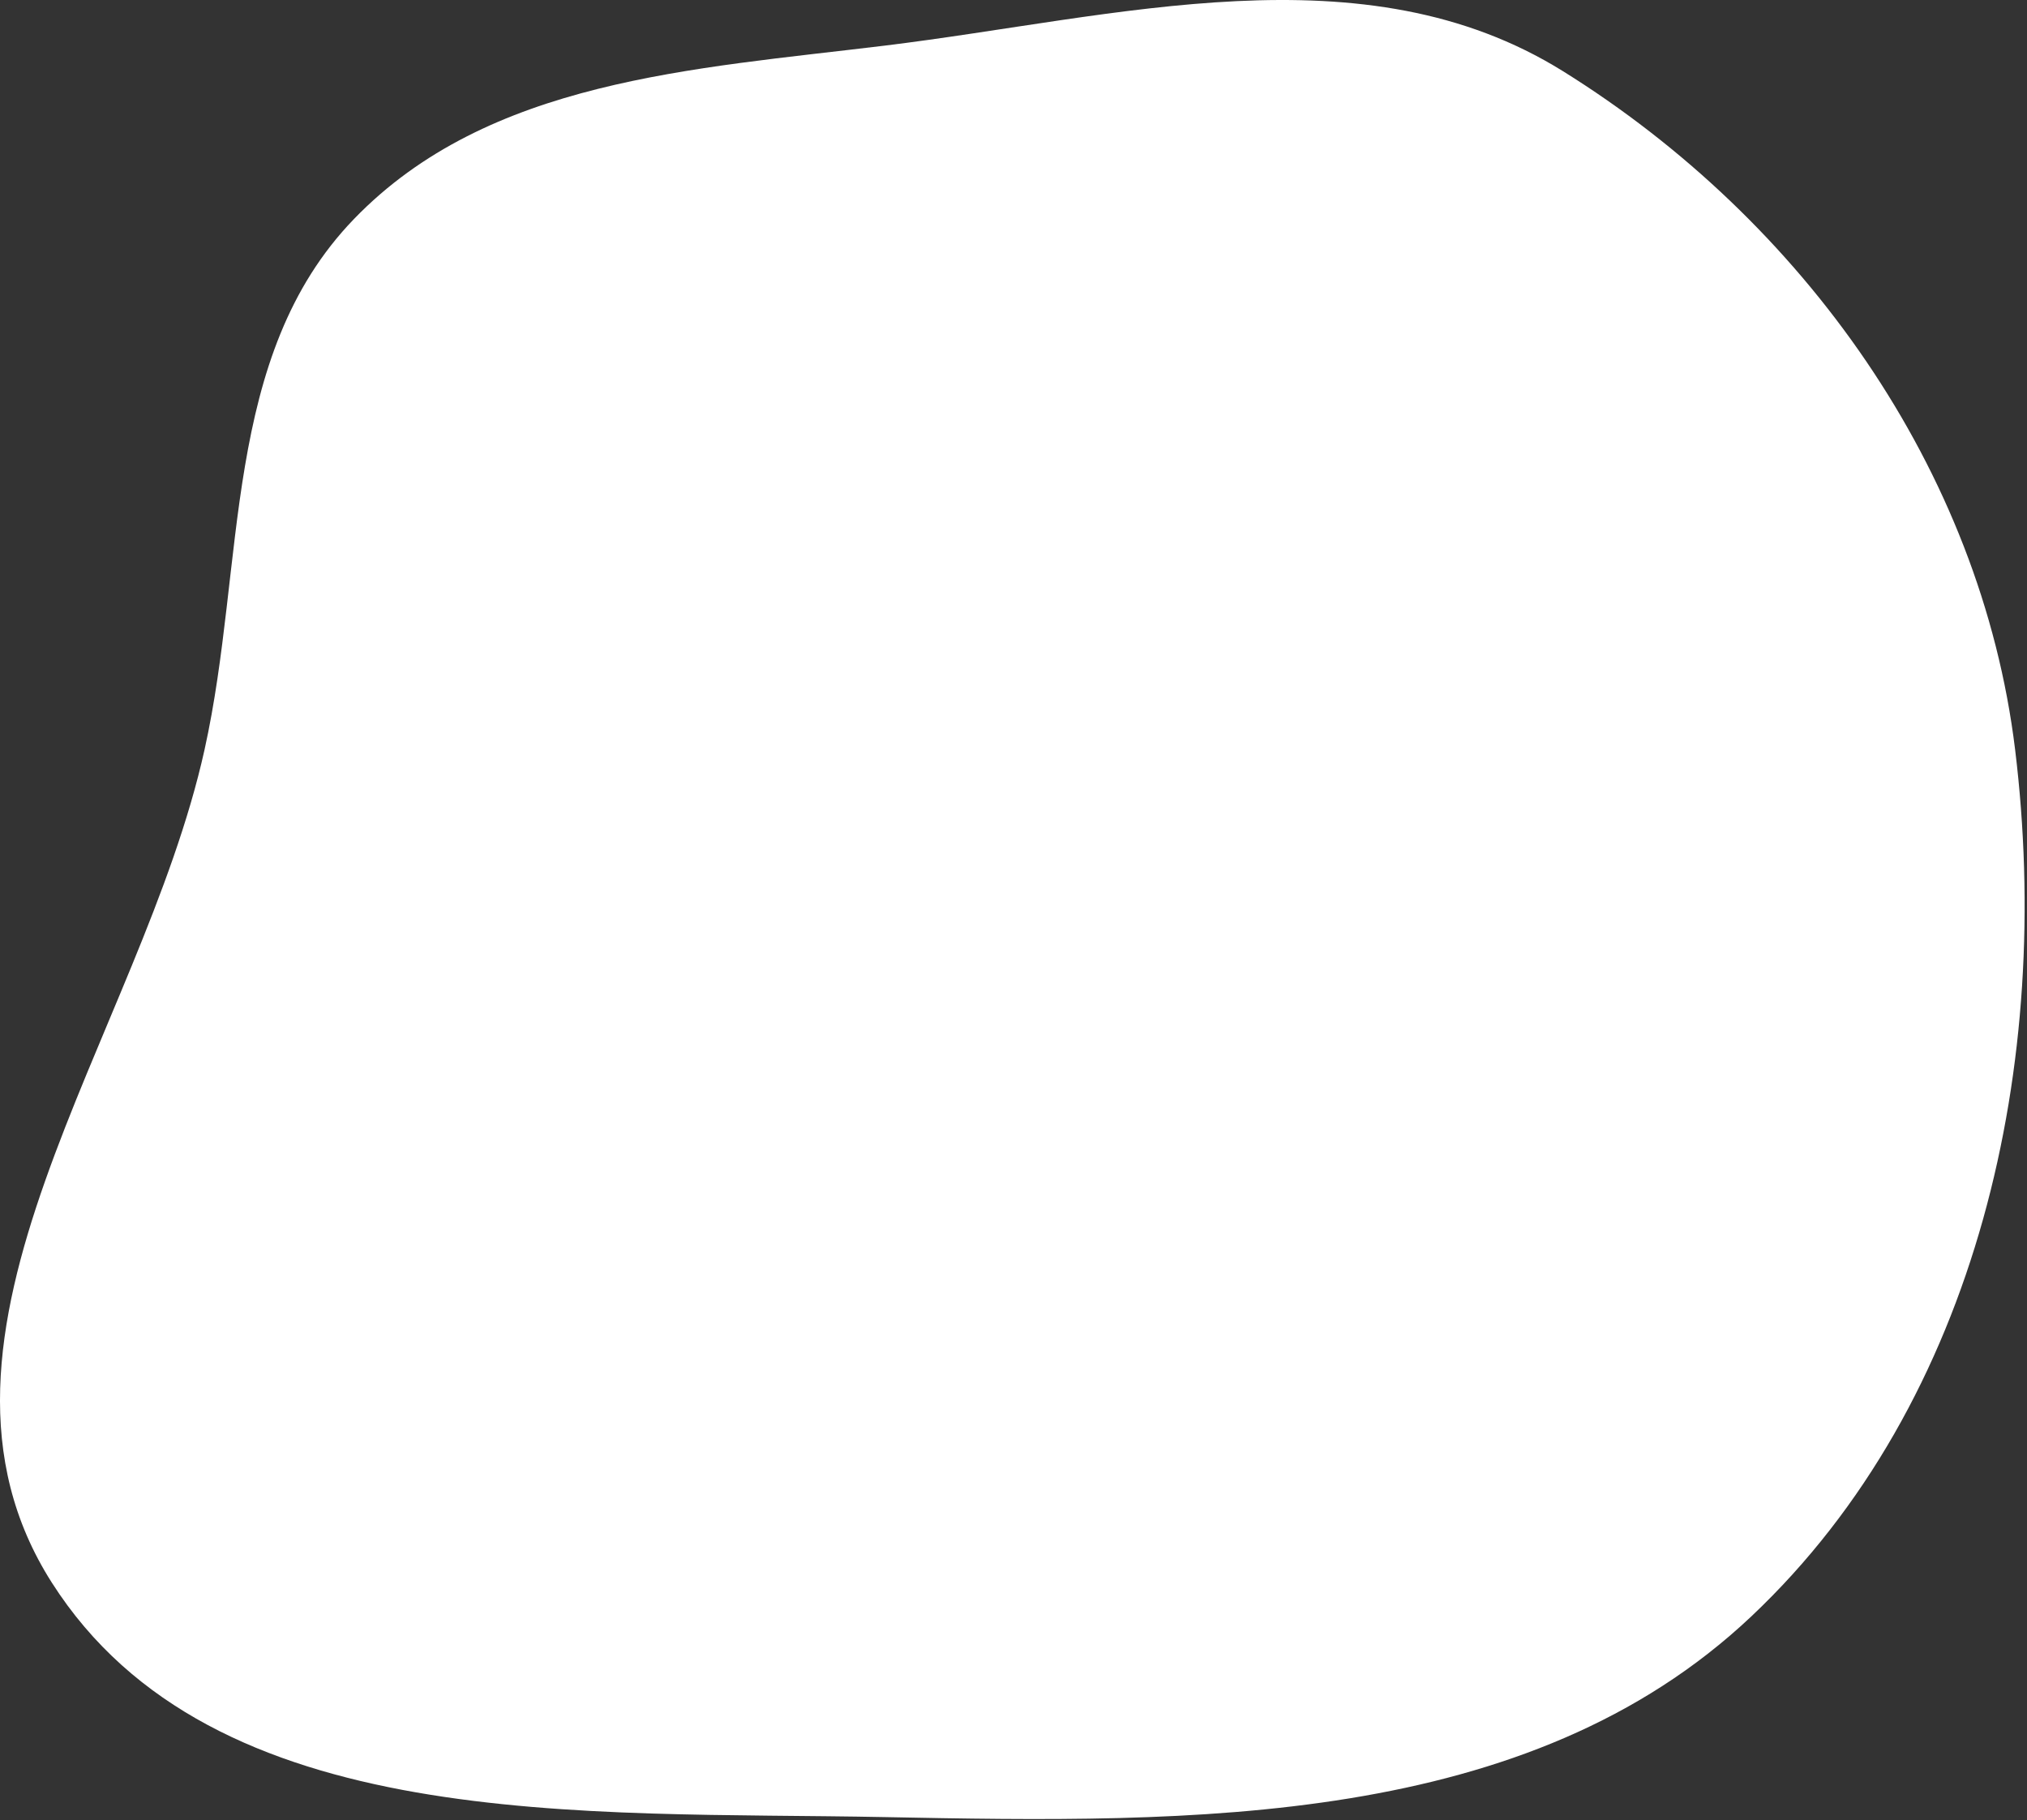 <?xml version="1.0" encoding="UTF-8"?> <svg xmlns="http://www.w3.org/2000/svg" width="598" height="537" viewBox="0 0 598 537" fill="none"><rect x="0" y="0" width="598" height="537" fill="#333333" stroke="none"/> <path fill-rule="evenodd" clip-rule="evenodd" d="M261.017 13.461C329.91 5.046 402.253 -15.655 461.163 21.041C531.898 65.103 584.414 138.465 594.495 221.188C605.698 313.122 584.045 413.295 516.715 476.887C450.591 539.338 351.952 537.952 261.017 536.147C172.564 534.392 62.808 541.547 15.27 466.935C-31.251 393.918 41.613 305.714 60.346 221.188C72.544 166.156 65.275 105.152 104.439 64.611C144.097 23.558 204.358 20.381 261.017 13.461Z" fill="white"></path> </svg> 